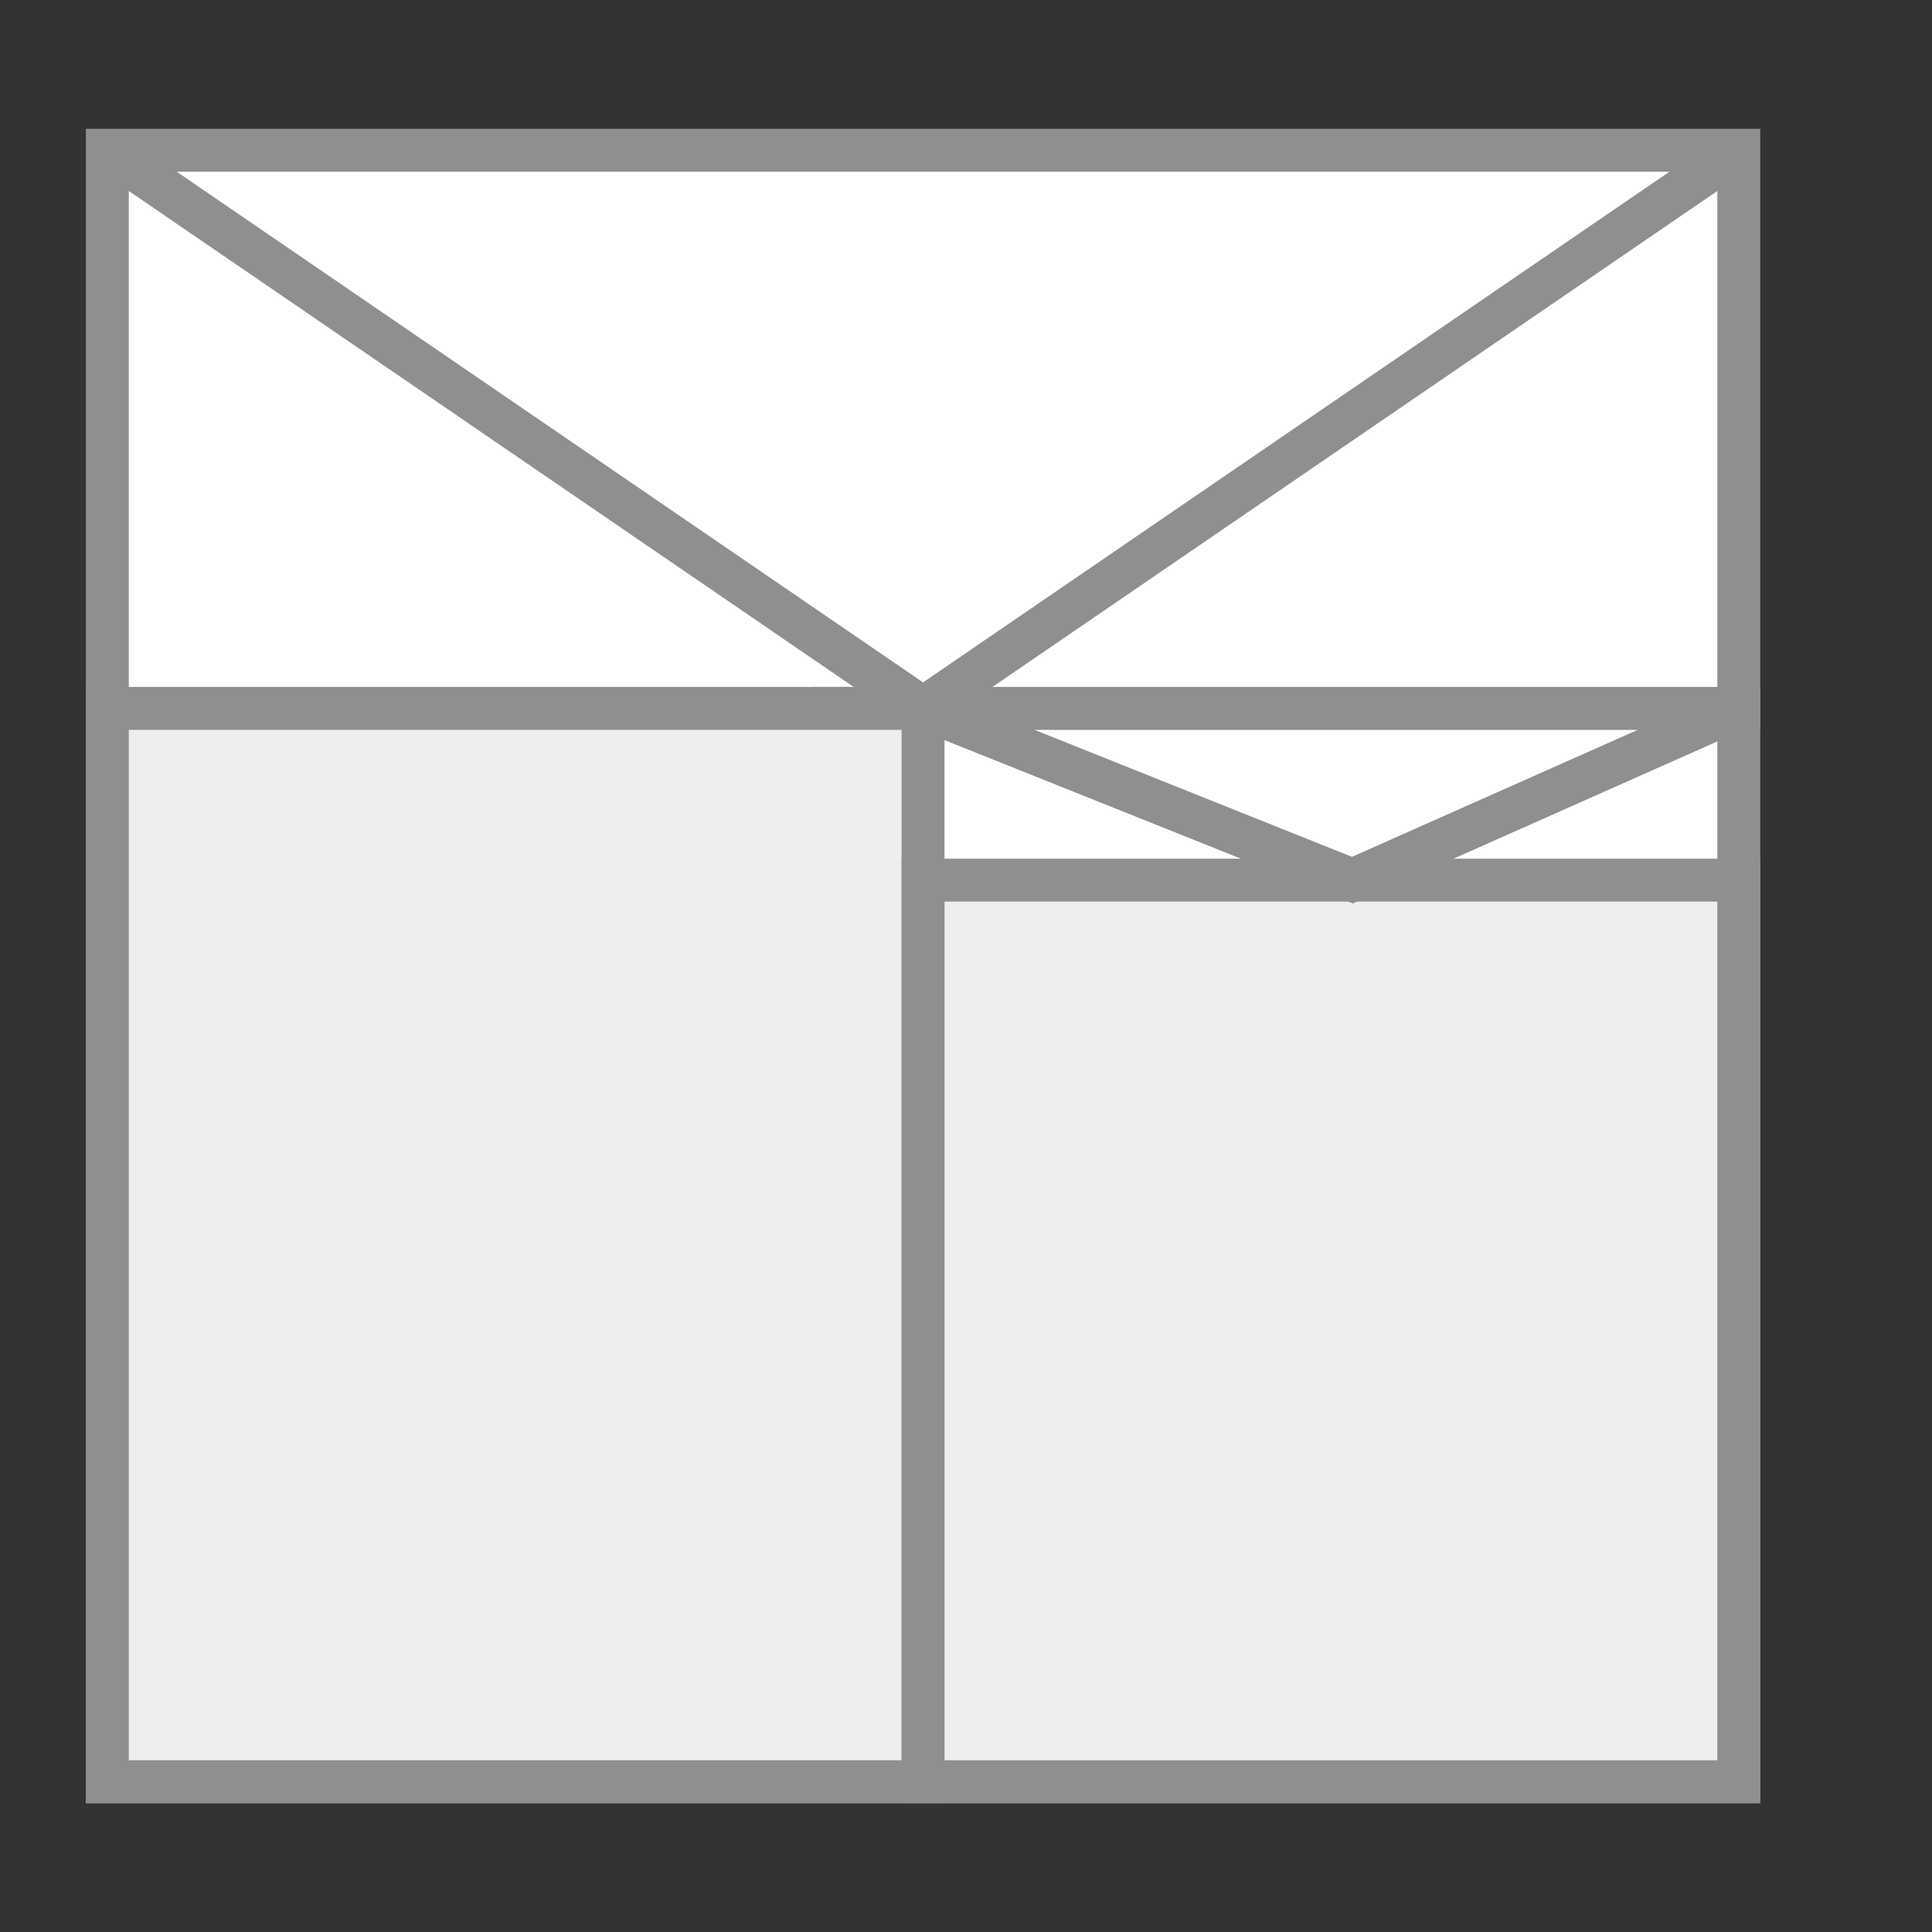 <svg xmlns="http://www.w3.org/2000/svg" viewBox="0 0 45 45"><rect x="0" y="0" width="45" height="45" fill="#333333" stroke="none"/><defs><style>.cls-1{fill:#fff;}.cls-2{fill:#8f8f8f;}.cls-3{fill:#eee;}.cls-4{fill:none;stroke:#8f8f8f;stroke-miterlimit:10;}</style></defs><title>软件</title><g id="图层_5" data-name="图层 5"><rect class="cls-1" x="2.5" y="3.5" width="38" height="38"/><path class="cls-2" d="M40,4V41H3V4H40m1-1H2V42H41V3Z"/><rect class="cls-3" x="2.5" y="16.5" width="19" height="25"/><path class="cls-2" d="M21,17V41H3V17H21m1-1H2V42H22V16Z"/><rect class="cls-3" x="21.5" y="20.5" width="19" height="21"/><path class="cls-2" d="M40,21V41H22V21H40m1-1H21V42H41V20Z"/><polyline class="cls-4" points="2.5 3.5 21.5 16.5 40.5 3.5"/><polyline class="cls-4" points="41 16.5 21.5 16.5 31.5 20.5 40.5 16.5"/></g></svg>